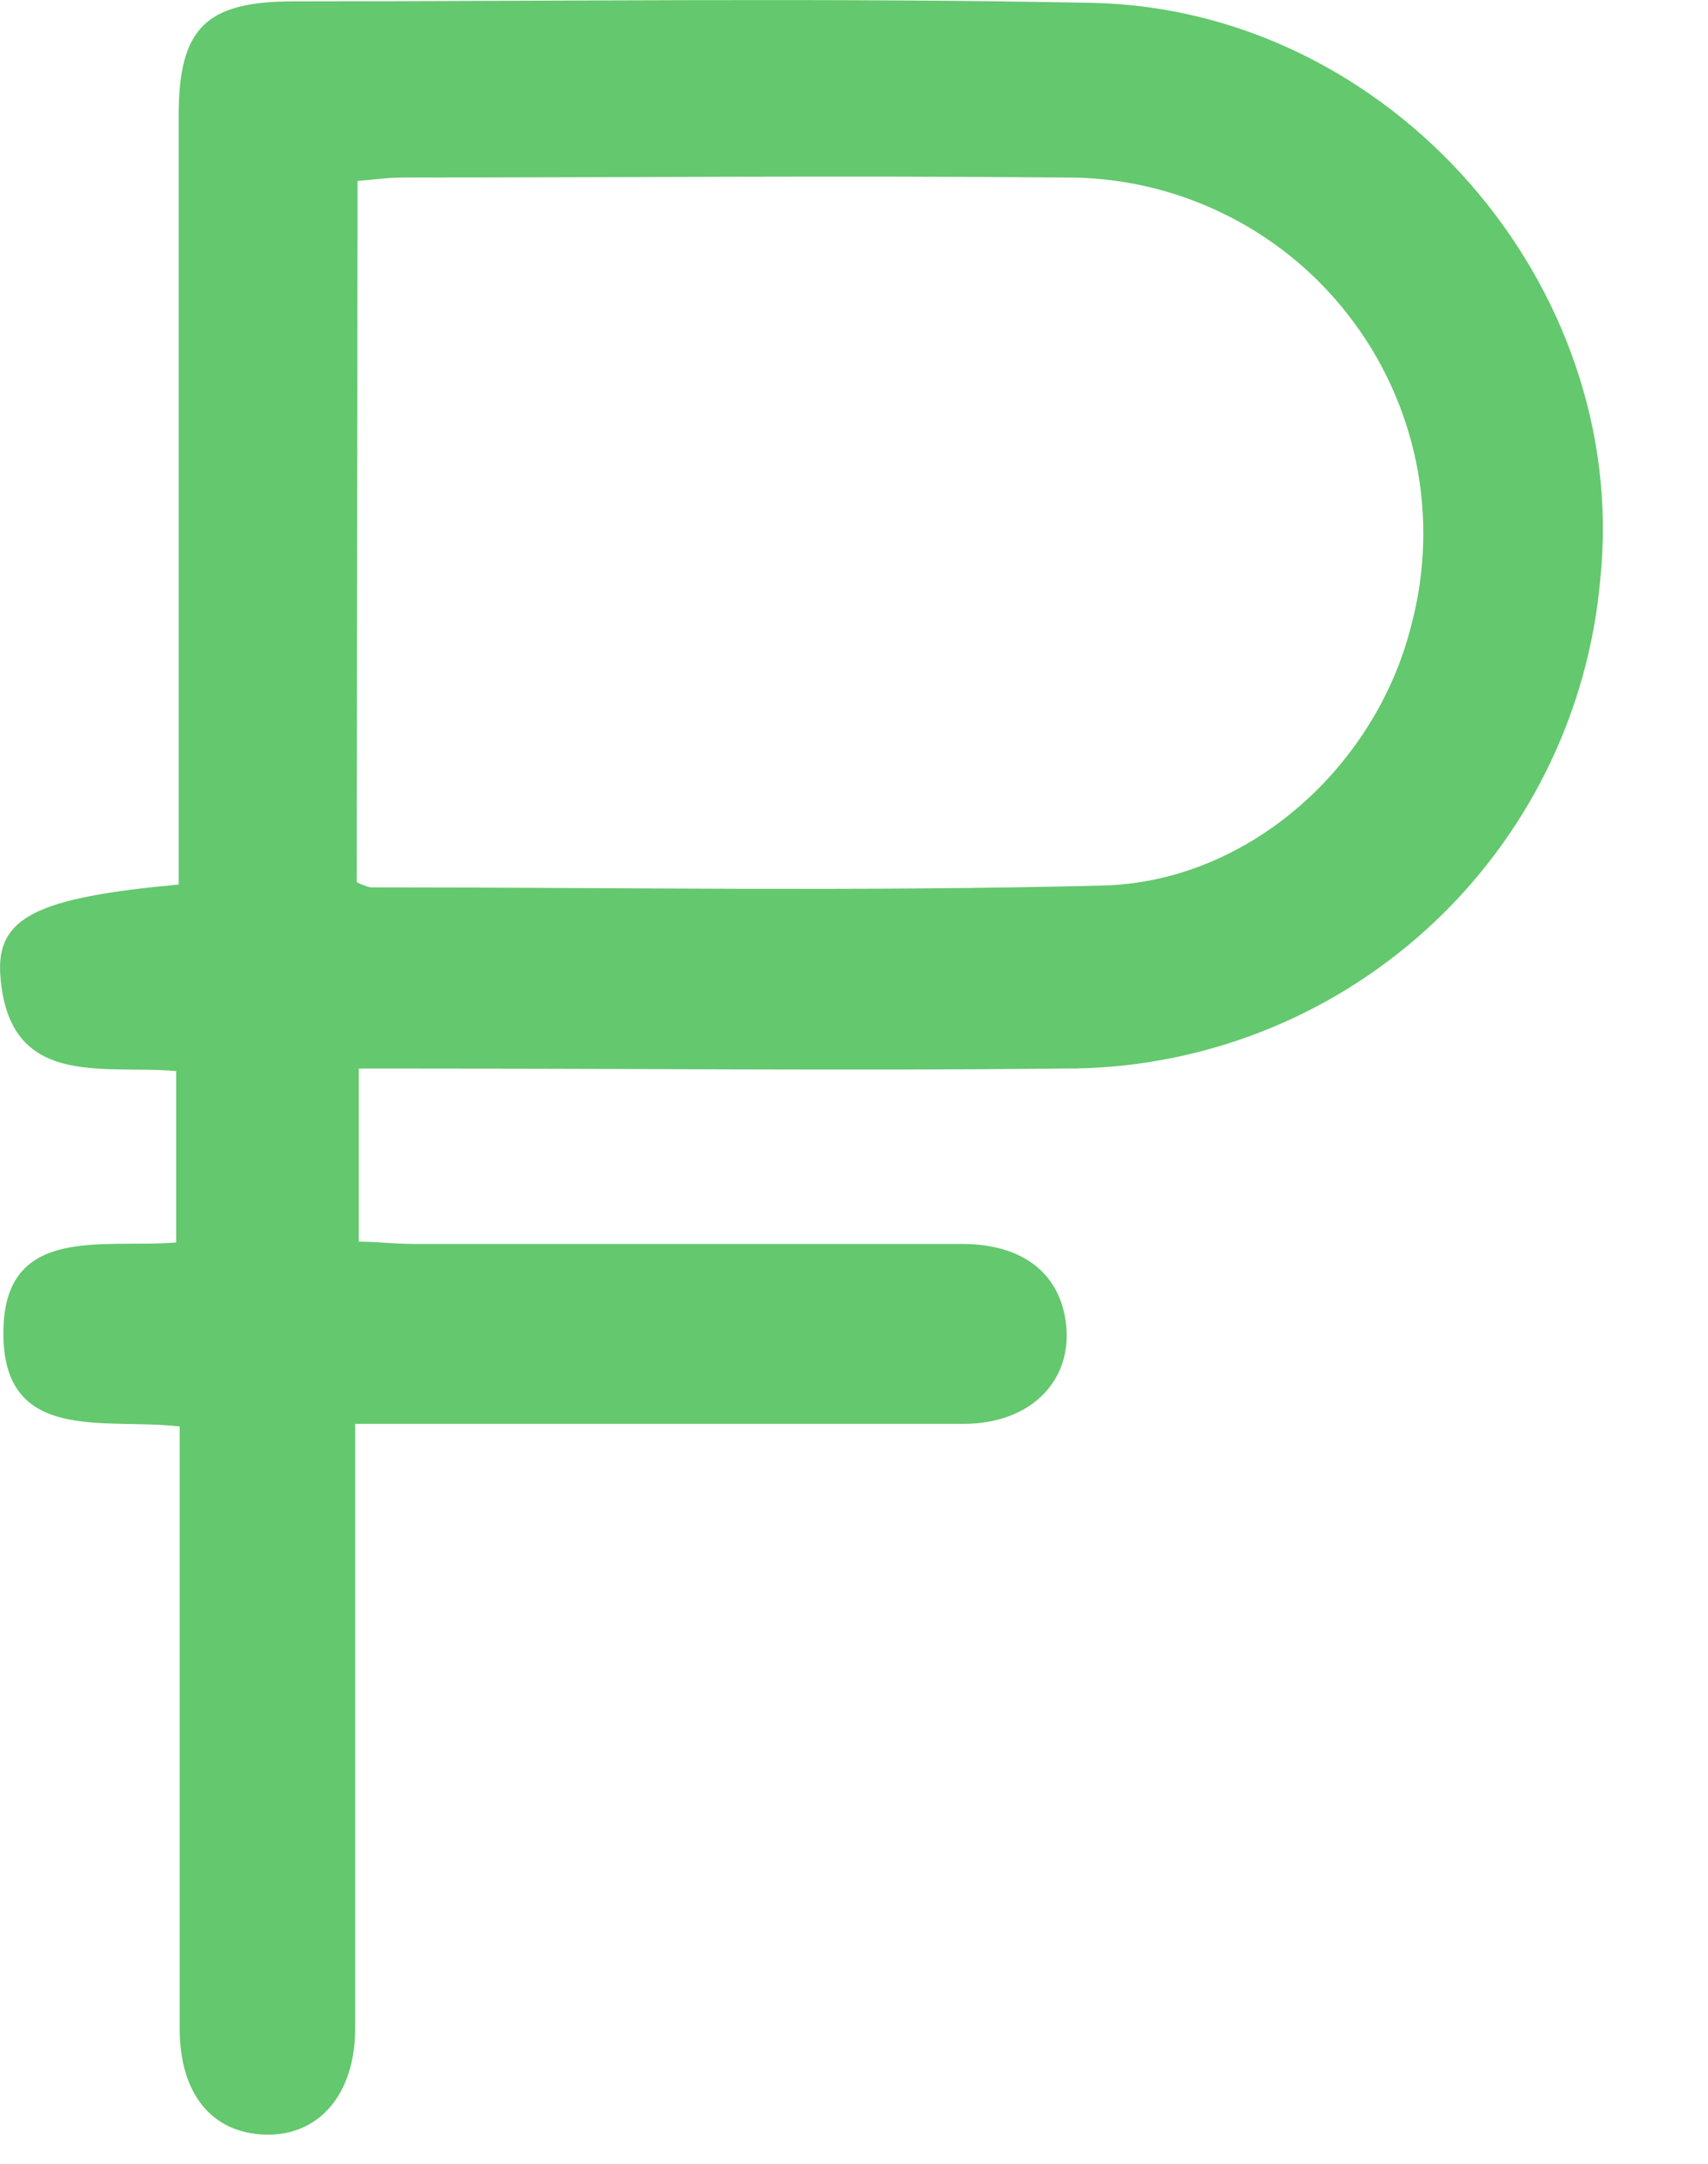 <?xml version="1.0" encoding="UTF-8"?> <svg xmlns="http://www.w3.org/2000/svg" width="15" height="19" viewBox="0 0 15 19" fill="none"> <path d="M1.547 10.91V9.405C0.899 9.348 0.078 9.566 0.003 8.569C-0.036 8.051 0.328 7.882 1.569 7.767C1.569 7.619 1.569 7.466 1.569 7.31C1.569 5.213 1.569 3.115 1.569 1.018C1.569 0.246 1.805 0.012 2.583 0.012C4.919 0.012 7.256 -0.021 9.59 0.025C12.215 0.079 14.322 2.507 14.054 5.087C13.95 6.264 13.408 7.359 12.534 8.155C11.661 8.951 10.52 9.389 9.338 9.383C7.449 9.403 5.56 9.383 3.671 9.383H3.151V10.903C3.31 10.903 3.469 10.923 3.626 10.923C5.233 10.923 6.84 10.923 8.447 10.923C8.972 10.923 9.295 11.171 9.358 11.594C9.435 12.112 9.063 12.501 8.465 12.503C6.858 12.503 5.251 12.503 3.644 12.503H3.119C3.119 12.806 3.119 13.055 3.119 13.305C3.119 14.808 3.119 16.31 3.119 17.813C3.119 18.392 2.799 18.758 2.329 18.744C1.86 18.73 1.58 18.387 1.578 17.819C1.578 16.242 1.578 14.665 1.578 13.087C1.578 12.908 1.578 12.73 1.578 12.526C0.928 12.448 0.019 12.687 0.03 11.694C0.035 10.744 0.912 10.964 1.547 10.91ZM3.133 7.746C3.171 7.767 3.212 7.782 3.254 7.792C5.397 7.792 7.54 7.83 9.683 7.776C10.968 7.744 12.086 6.73 12.395 5.487C12.519 5.021 12.533 4.533 12.437 4.06C12.34 3.588 12.136 3.144 11.839 2.764C11.543 2.383 11.163 2.077 10.728 1.868C10.294 1.659 9.817 1.553 9.335 1.559C7.401 1.541 5.469 1.559 3.535 1.559C3.408 1.559 3.279 1.578 3.14 1.589L3.133 7.746Z" fill="#64C86E"></path> </svg> 